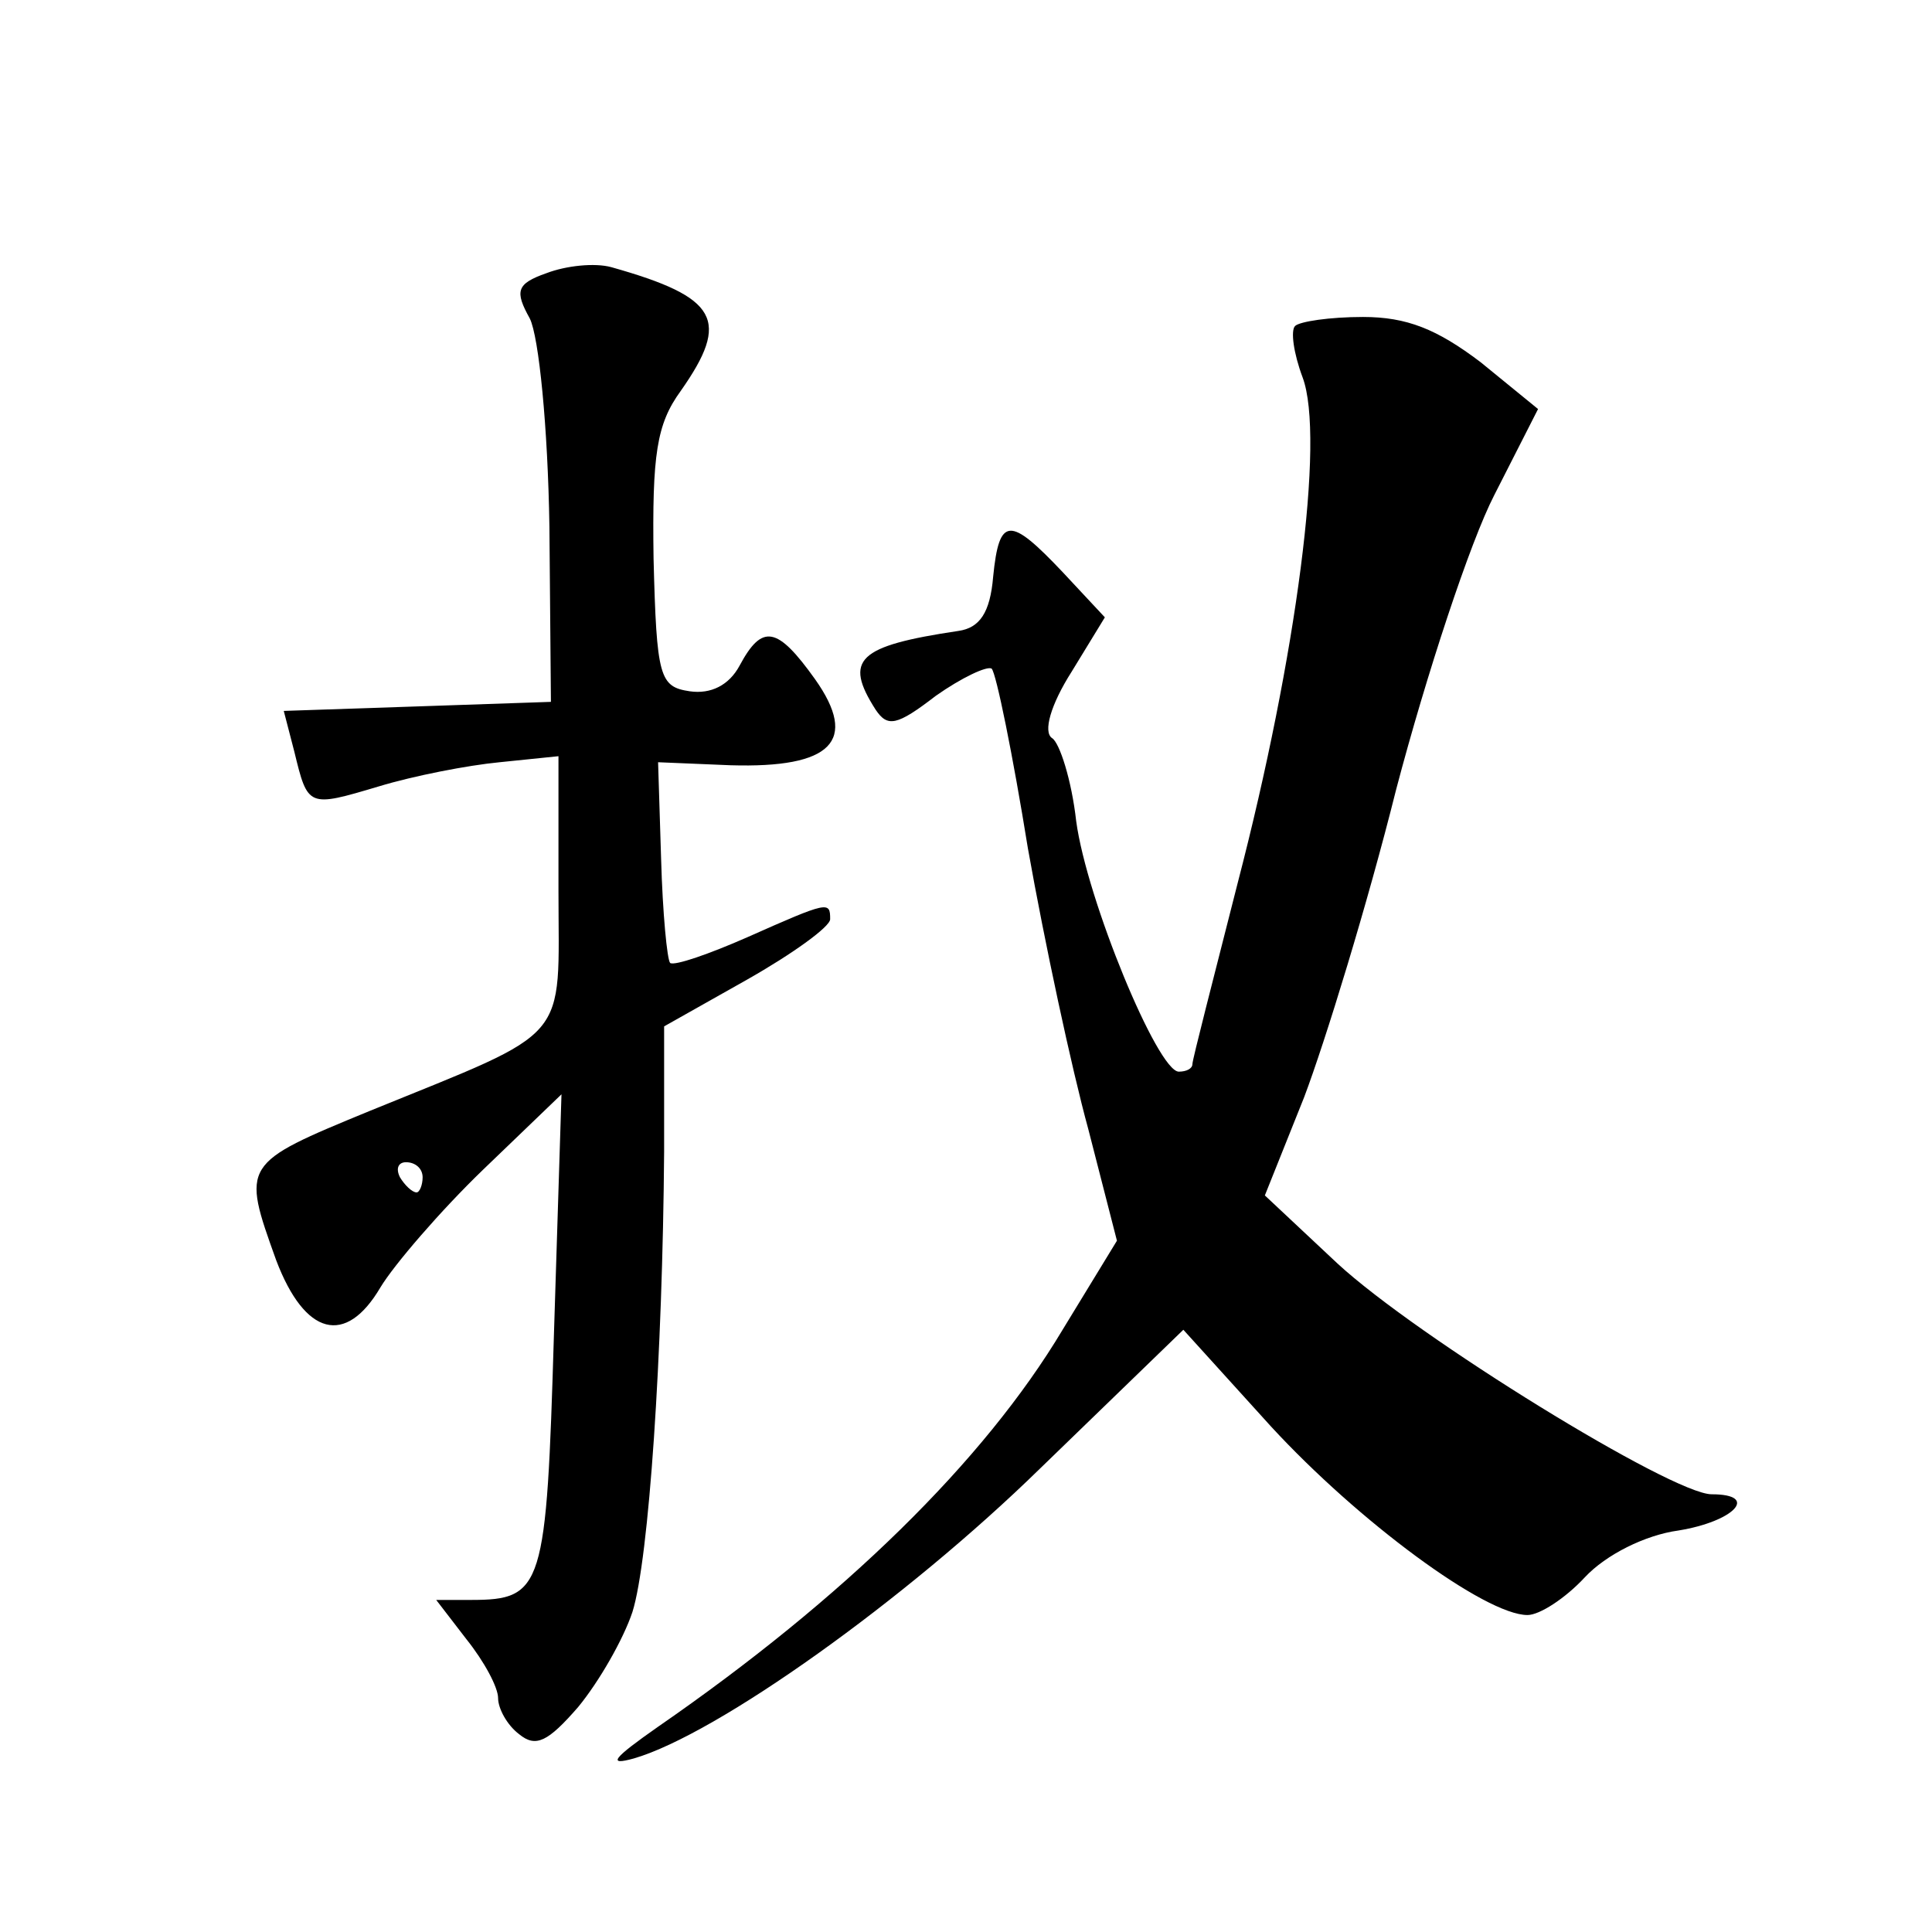 <?xml version="1.0" standalone="no"?>
<!DOCTYPE svg PUBLIC "-//W3C//DTD SVG 20010904//EN"
 "http://www.w3.org/TR/2001/REC-SVG-20010904/DTD/svg10.dtd">
<svg version="1.0" xmlns="http://www.w3.org/2000/svg"
 width="128pt" height="128pt" viewBox="0 0 128 128"
 preserveAspectRatio="xMidYMid meet">
<g transform="translate(0,128) scale(0.1,-0.1)"
fill="#0" stroke="none">
<path d="M362 1099 c-20 -7 -21 -12 -11 -30 6 -12 12 -72 13 -138 l1 -116 -88 -3
-89 -3 7 -27 c9 -37 9 -37 56 -23 23 7 59 14 80 16 l39 4 0 -89 c0 -102 10 -91
-125 -146 -85 -35 -85 -35 -62 -99 19 -50 46 -57 69 -18 9 15 40 51 68 78 l52 50
-5 -159 c-5 -168 -7 -176 -55 -176 l-23 0 20 -26 c12 -15 21 -32 21 -39 0 -7 6
-18 14 -24 11 -9 19 -5 39 18 14 17 30 45 36 63 11 35 20 171 21 305 l0 83 55 31
c30 17 55 35 55 40 0 12 -1 12 -55 -12 -25 -11 -48 -19 -51 -17 -2 2 -5 33 -6 69
l-2 64 48 -2 c67 -2 85 16 56 57 -25 35 -35 37 -50 9 -7 -13 -19 -19 -33 -17 -20
3 -22 9 -24 88 -1 69 2 89 18 111 33 47 25 62 -46 82 -11 3 -30 1 -43 -4z m-82
-599 c0 -5 -2 -10 -4 -10 -3 0 -8 5 -11 10 -3 6 -1 10 4 10 6 0 11 -4 11 -10z M858
1064 c-3 -3 -1 -18 5 -34 15 -40 -4 -185 -43 -335 -16 -63 -30 -117 -30 -120 0
-3 -4 -5 -9 -5 -14 0 -61 114 -68 166 -3 27 -11 52 -16 55 -6 4 -1 22 13 44 l22
36 -28 30 c-35 37 -42 37 -46 -3 -2 -24 -9 -34 -23 -36 -67 -10 -76 -19 -55 -52
8 -12 14 -11 40 9 17 12 34 20 37 18 3 -3 14 -57 24 -119 11 -62 29 -146 40 -186
l19 -74 -36 -59 c-52 -87 -145 -178 -268 -263 -30 -21 -34 -26 -16 -21 55 16 180
105 269 192 l95 92 58 -64 c58 -63 142 -125 170 -125 8 0 25 11 38 25 14 15 40
28 62 31 37 6 54 24 22 24 -26 0 -195 104 -248 153 l-48 45 26 65 c14 37 42 128
61 204 20 76 49 164 65 195 l29 57 -38 31 c-29 22 -49 30 -78 30 -22 0 -42 -3 -45
-6z"/>
</g>
</svg>
